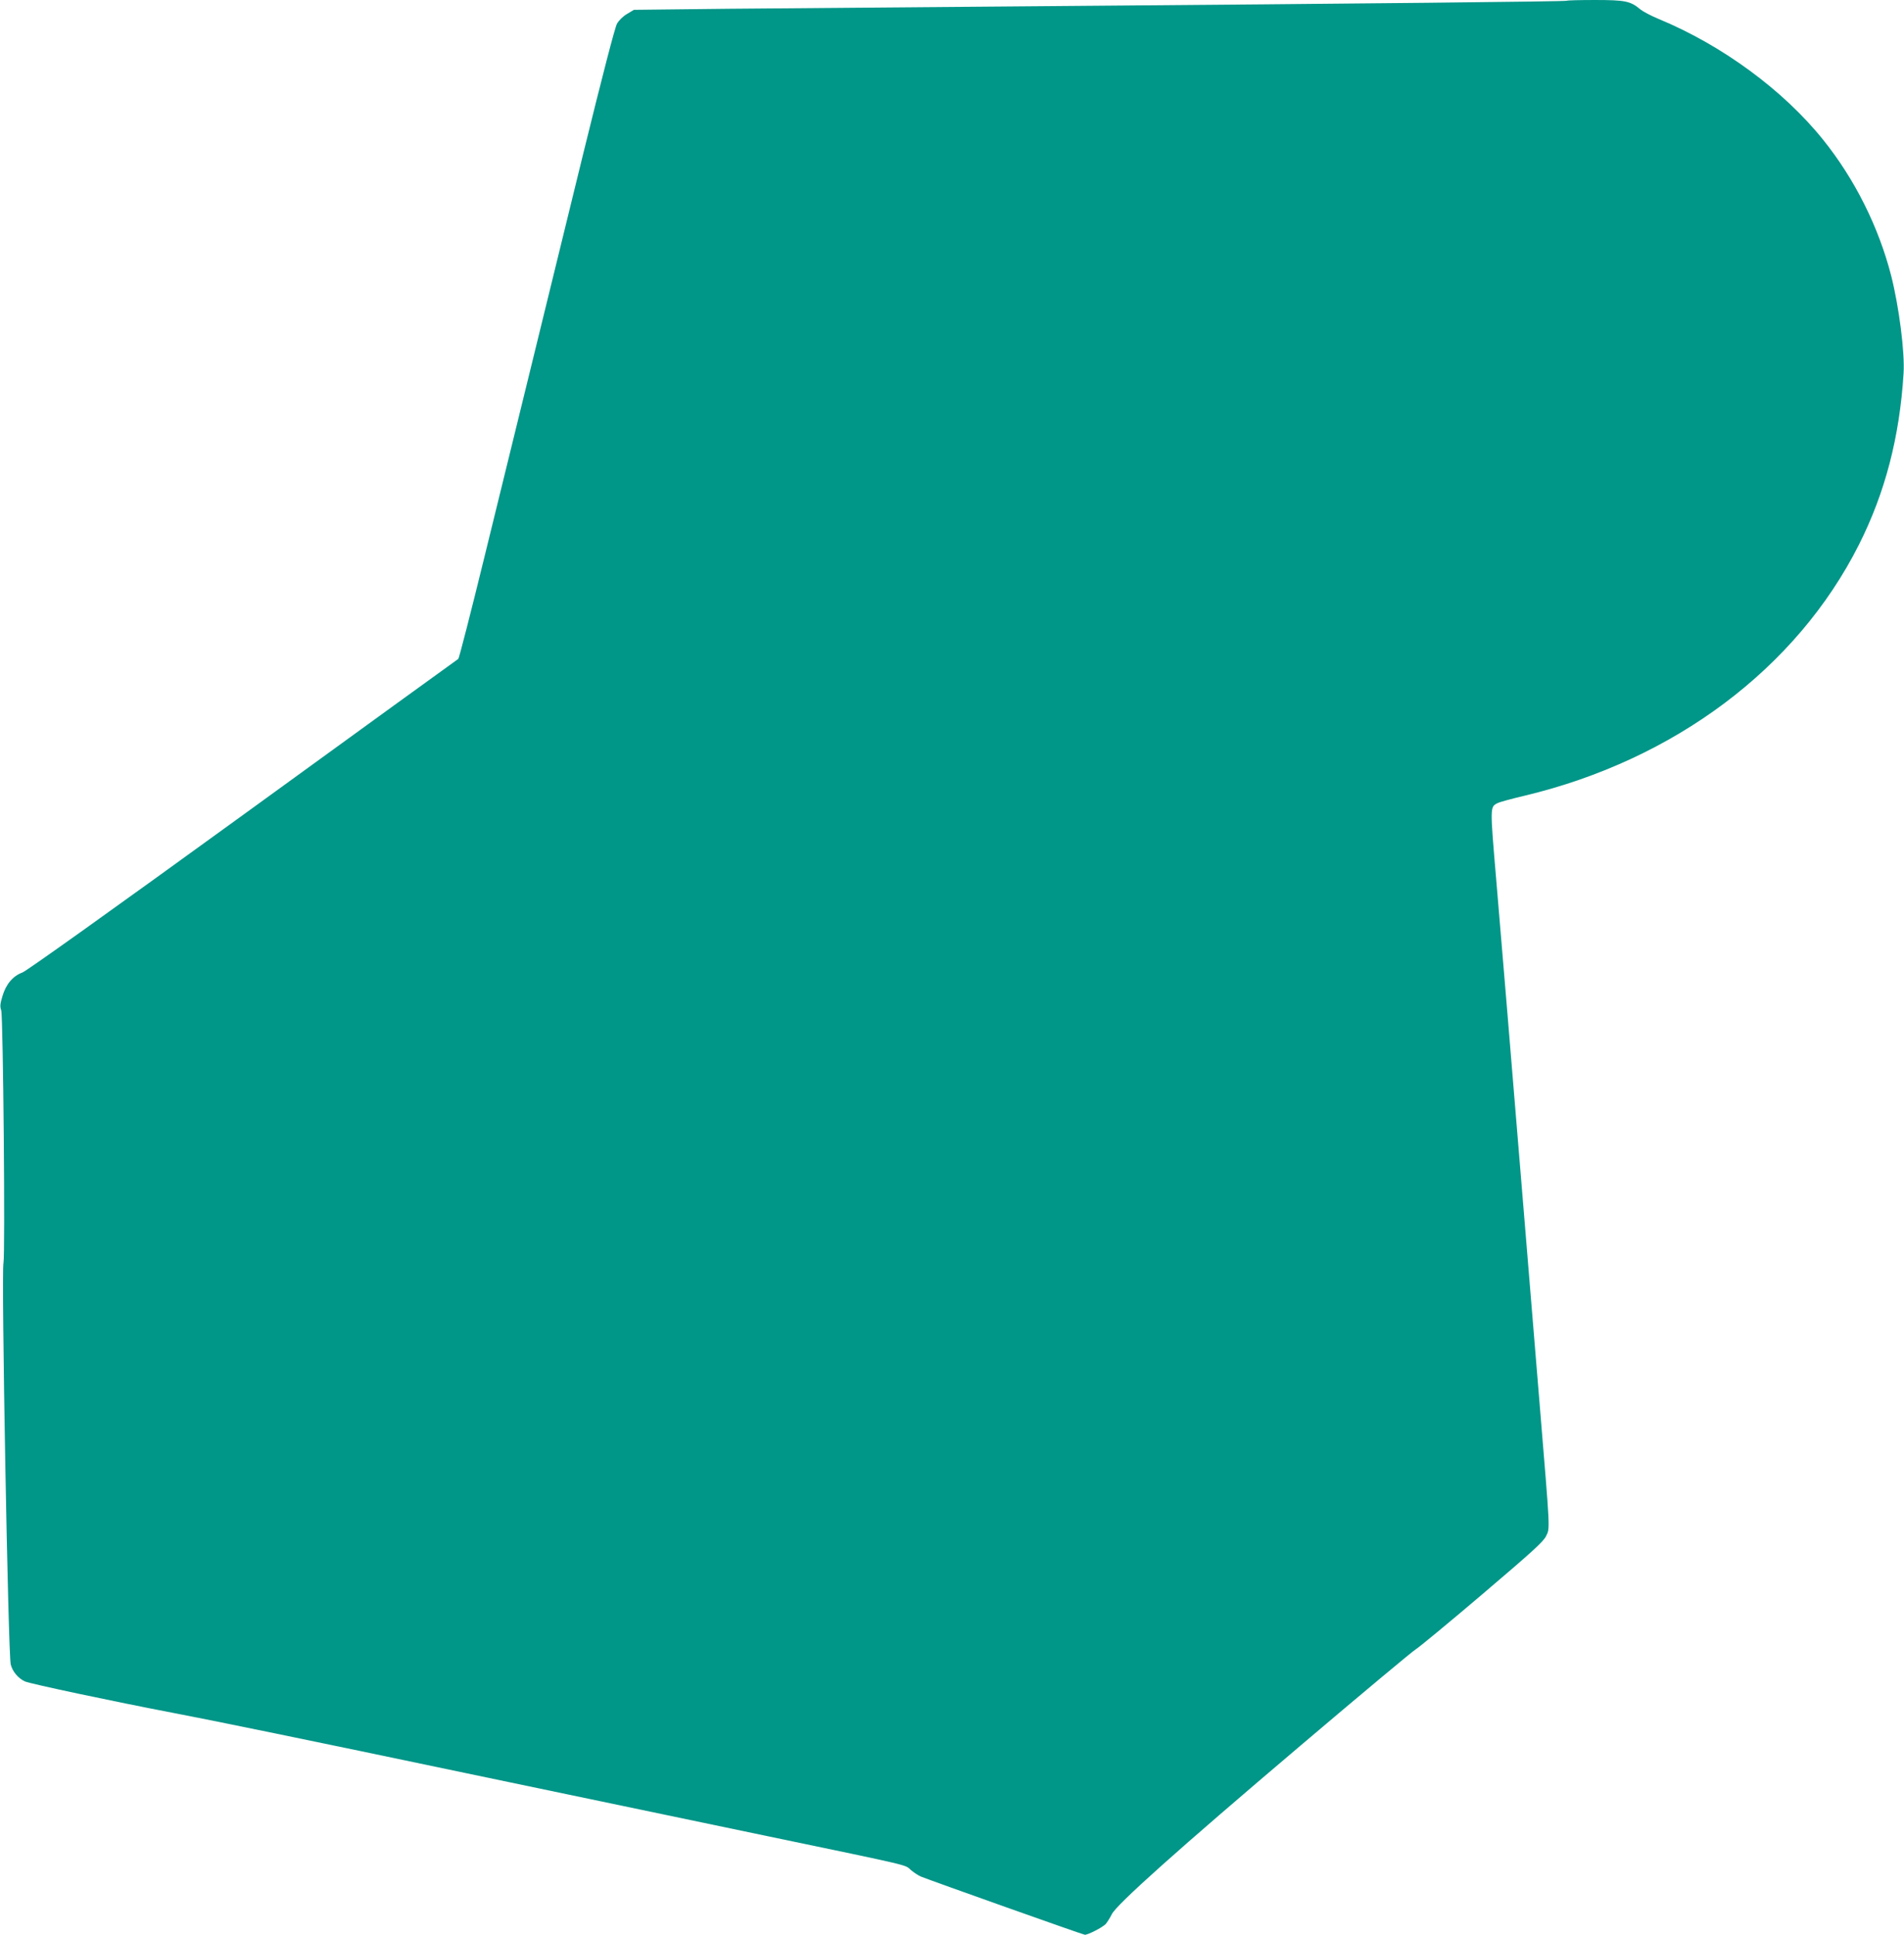 <?xml version="1.0" standalone="no"?>
<!DOCTYPE svg PUBLIC "-//W3C//DTD SVG 20010904//EN"
 "http://www.w3.org/TR/2001/REC-SVG-20010904/DTD/svg10.dtd">
<svg version="1.0" xmlns="http://www.w3.org/2000/svg"
 width="1260pt" height="1280pt" viewBox="0 0 1260 1280"
 preserveAspectRatio="xMidYMid meet">
<g transform="translate(0,1280) scale(0.1,-0.1)"
fill="#009688" stroke="none">
<path d="M10368 12795 c-5 -5 -1308 -19 -3483 -36 -786 -6 -1713 -14 -2060
-17 l-630 -7 -45 -27 c-26 -15 -54 -42 -67 -65 -14 -25 -97 -346 -222 -854
-110 -448 -265 -1082 -345 -1409 -80 -327 -220 -896 -310 -1264 -90 -368 -168
-671 -173 -675 -5 -3 -646 -467 -1424 -1032 -880 -638 -1432 -1032 -1461
-1043 -63 -23 -109 -78 -132 -157 -15 -49 -17 -68 -8 -93 13 -40 27 -1614 15
-1671 -15 -64 31 -2594 48 -2657 12 -47 49 -91 94 -112 32 -15 598 -135 975
-207 239 -45 921 -185 1940 -399 129 -27 431 -90 670 -140 239 -50 541 -113
670 -140 129 -27 431 -90 670 -140 954 -199 897 -185 937 -221 20 -17 50 -37
67 -44 64 -26 1074 -385 1085 -385 23 0 117 49 138 71 11 13 29 42 40 64 29
63 442 432 1251 1118 403 342 747 629 763 637 16 9 212 170 434 359 334 284
408 351 426 388 27 55 28 21 -41 858 -28 336 -73 882 -100 1215 -97 1177 -151
1830 -189 2275 -41 482 -41 477 10 502 13 7 94 29 179 49 991 237 1799 843
2211 1659 174 345 270 714 296 1134 9 140 -30 442 -82 647 -83 323 -241 639
-450 899 -263 328 -670 627 -1092 801 -48 20 -101 48 -118 62 -65 55 -101 62
-299 62 -101 0 -185 -2 -188 -5z"/>
</g>
</svg>
